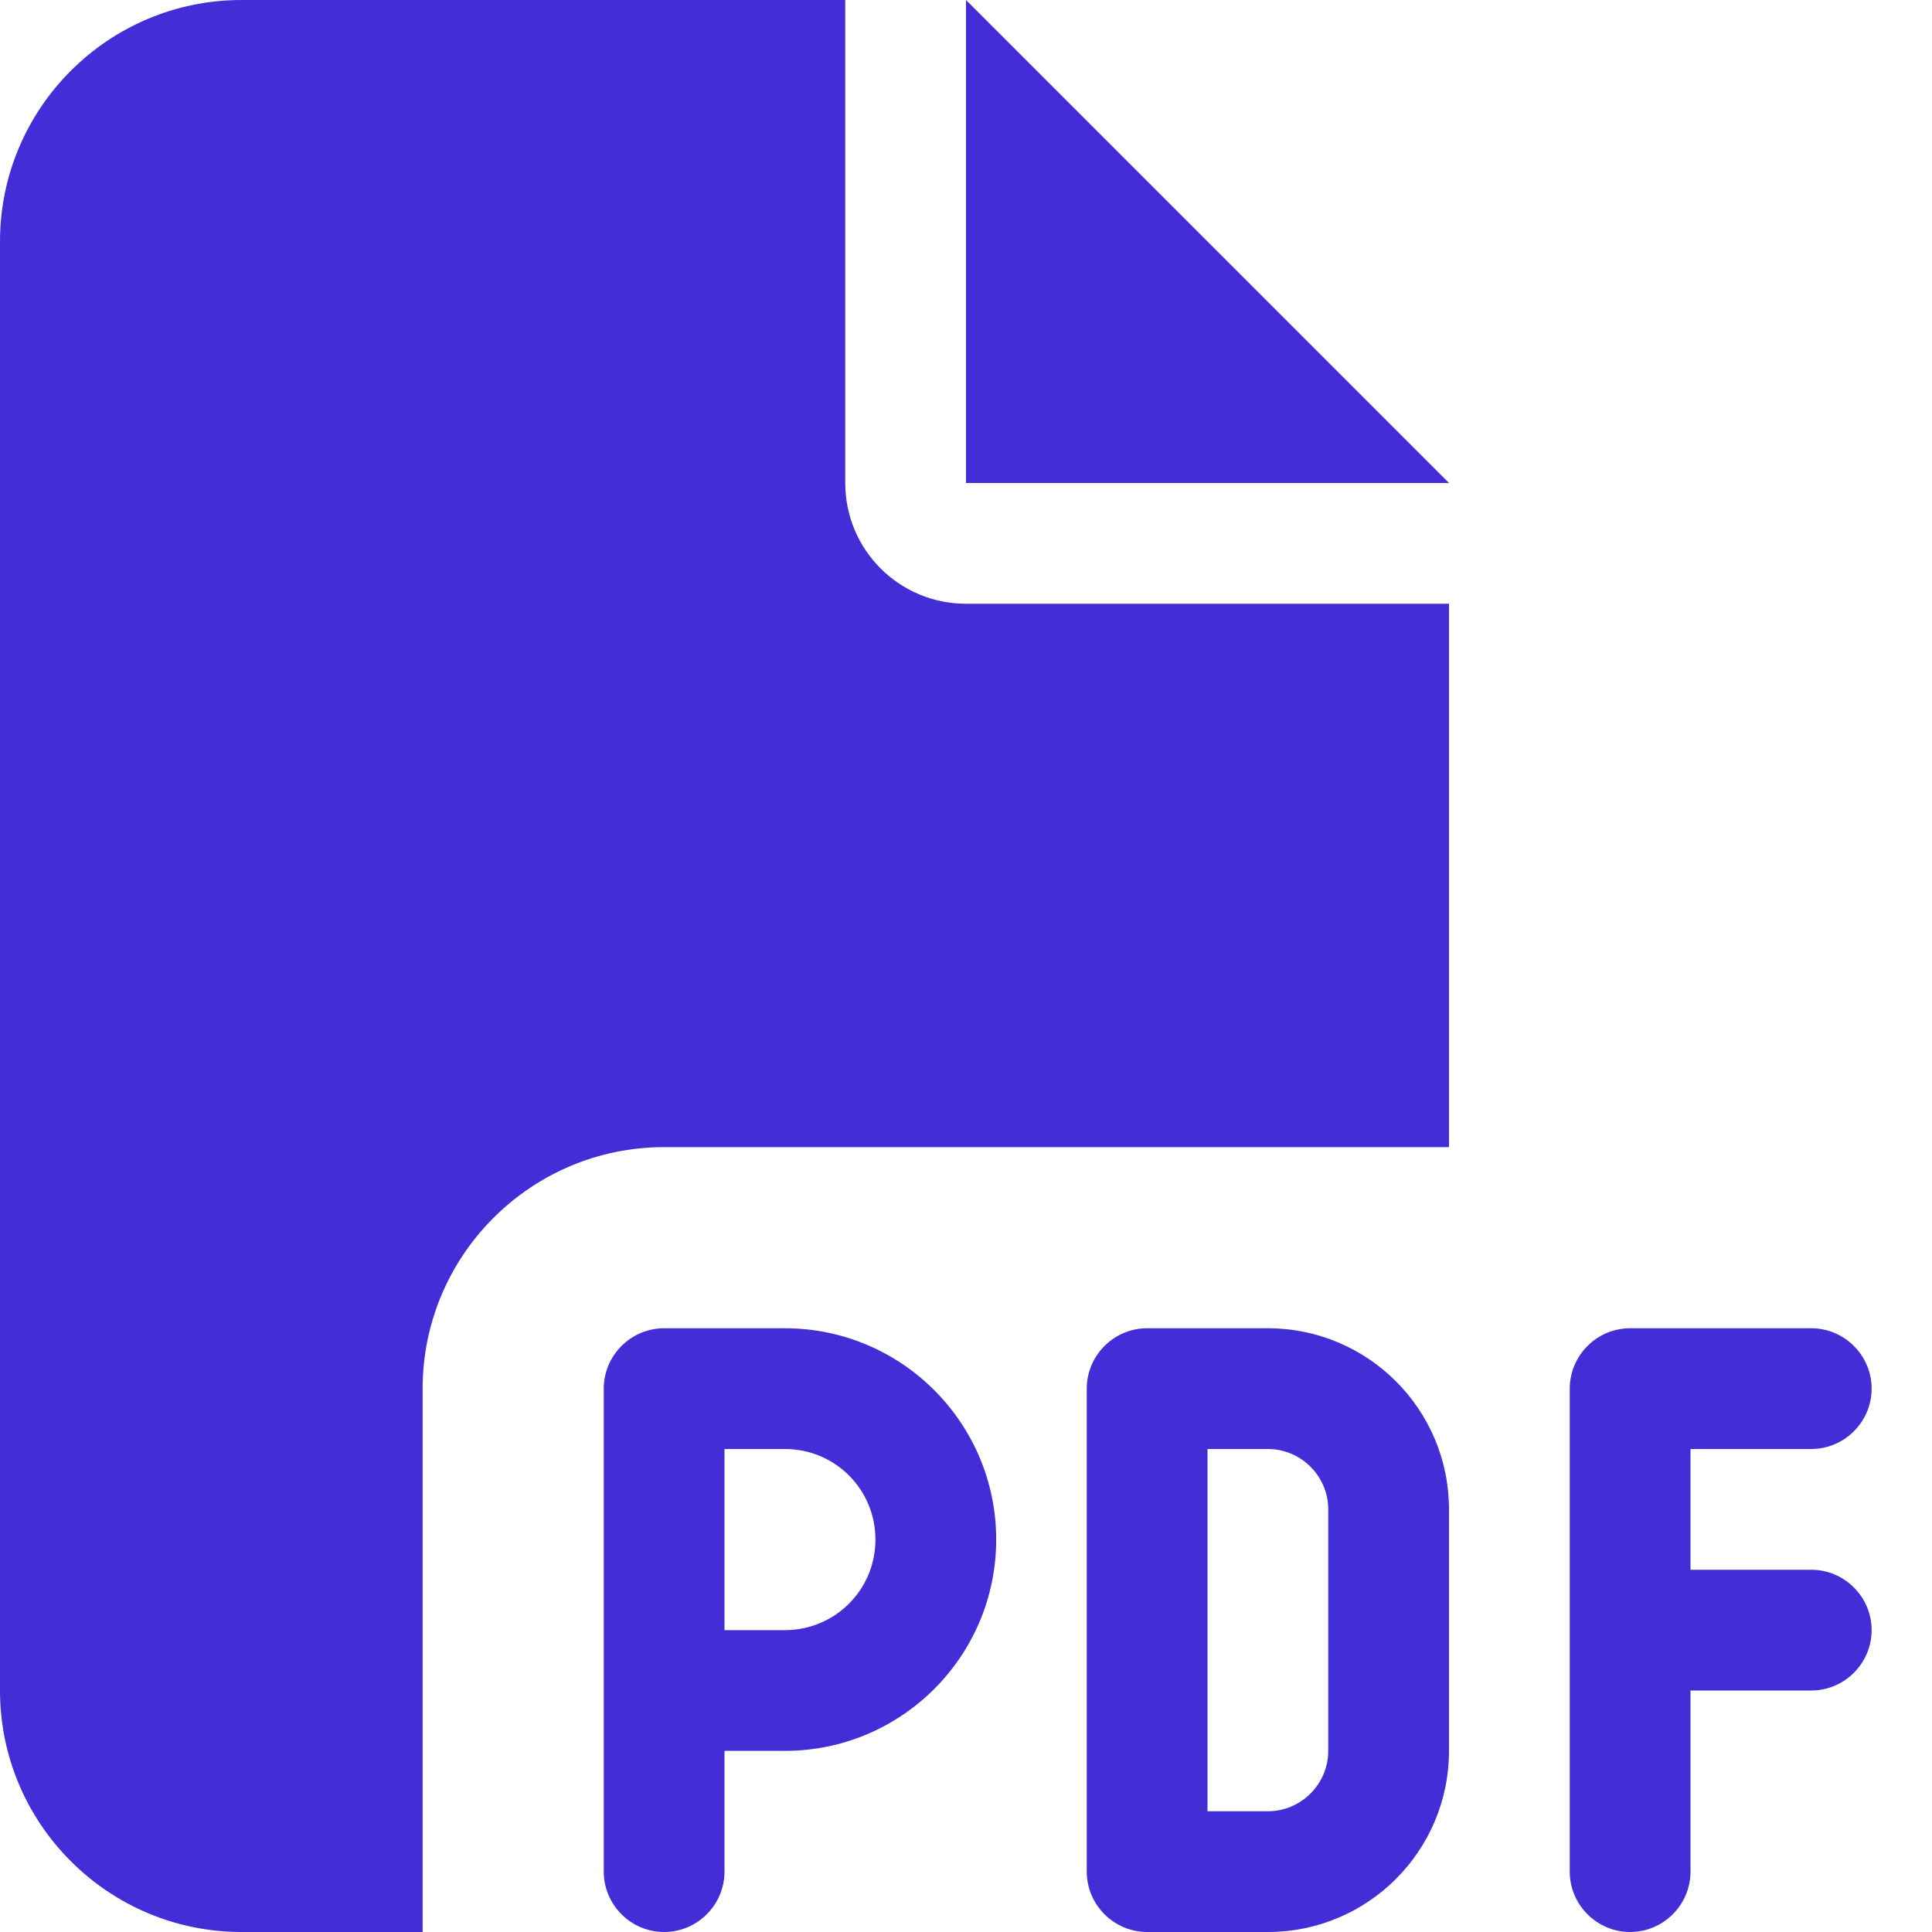<svg version="1.2" xmlns="http://www.w3.org/2000/svg" viewBox="0 0 512 512" width="512" height="512"><style>.a{fill:#432dd7}</style><path class="a" d="m0 64c0-35.3 28.7-64 64-64h160v128c0 17.7 14.3 32 32 32h128v144h-208c-35.3 0-64 28.7-64 64v144h-48c-35.3 0-64-28.7-64-64zm384 64h-128v-128zm-208 224h32c30.9 0 56 25.1 56 56 0 30.9-25.1 56-56 56h-16v32c0 8.8-7.2 16-16 16-8.8 0-16-7.2-16-16v-48-80c0-8.8 7.2-16 16-16zm32 80c13.3 0 24-10.7 24-24 0-13.3-10.7-24-24-24h-16v48zm96-80h32c26.5 0 48 21.5 48 48v64c0 26.5-21.5 48-48 48h-32c-8.8 0-16-7.2-16-16v-128c0-8.8 7.2-16 16-16zm32 128c8.8 0 16-7.2 16-16v-64c0-8.8-7.2-16-16-16h-16v96zm80-112c0-8.8 7.2-16 16-16h48c8.8 0 16 7.2 16 16 0 8.8-7.2 16-16 16h-32v32h32c8.8 0 16 7.2 16 16 0 8.8-7.2 16-16 16h-32v48c0 8.8-7.2 16-16 16-8.8 0-16-7.2-16-16v-64z"/></svg>